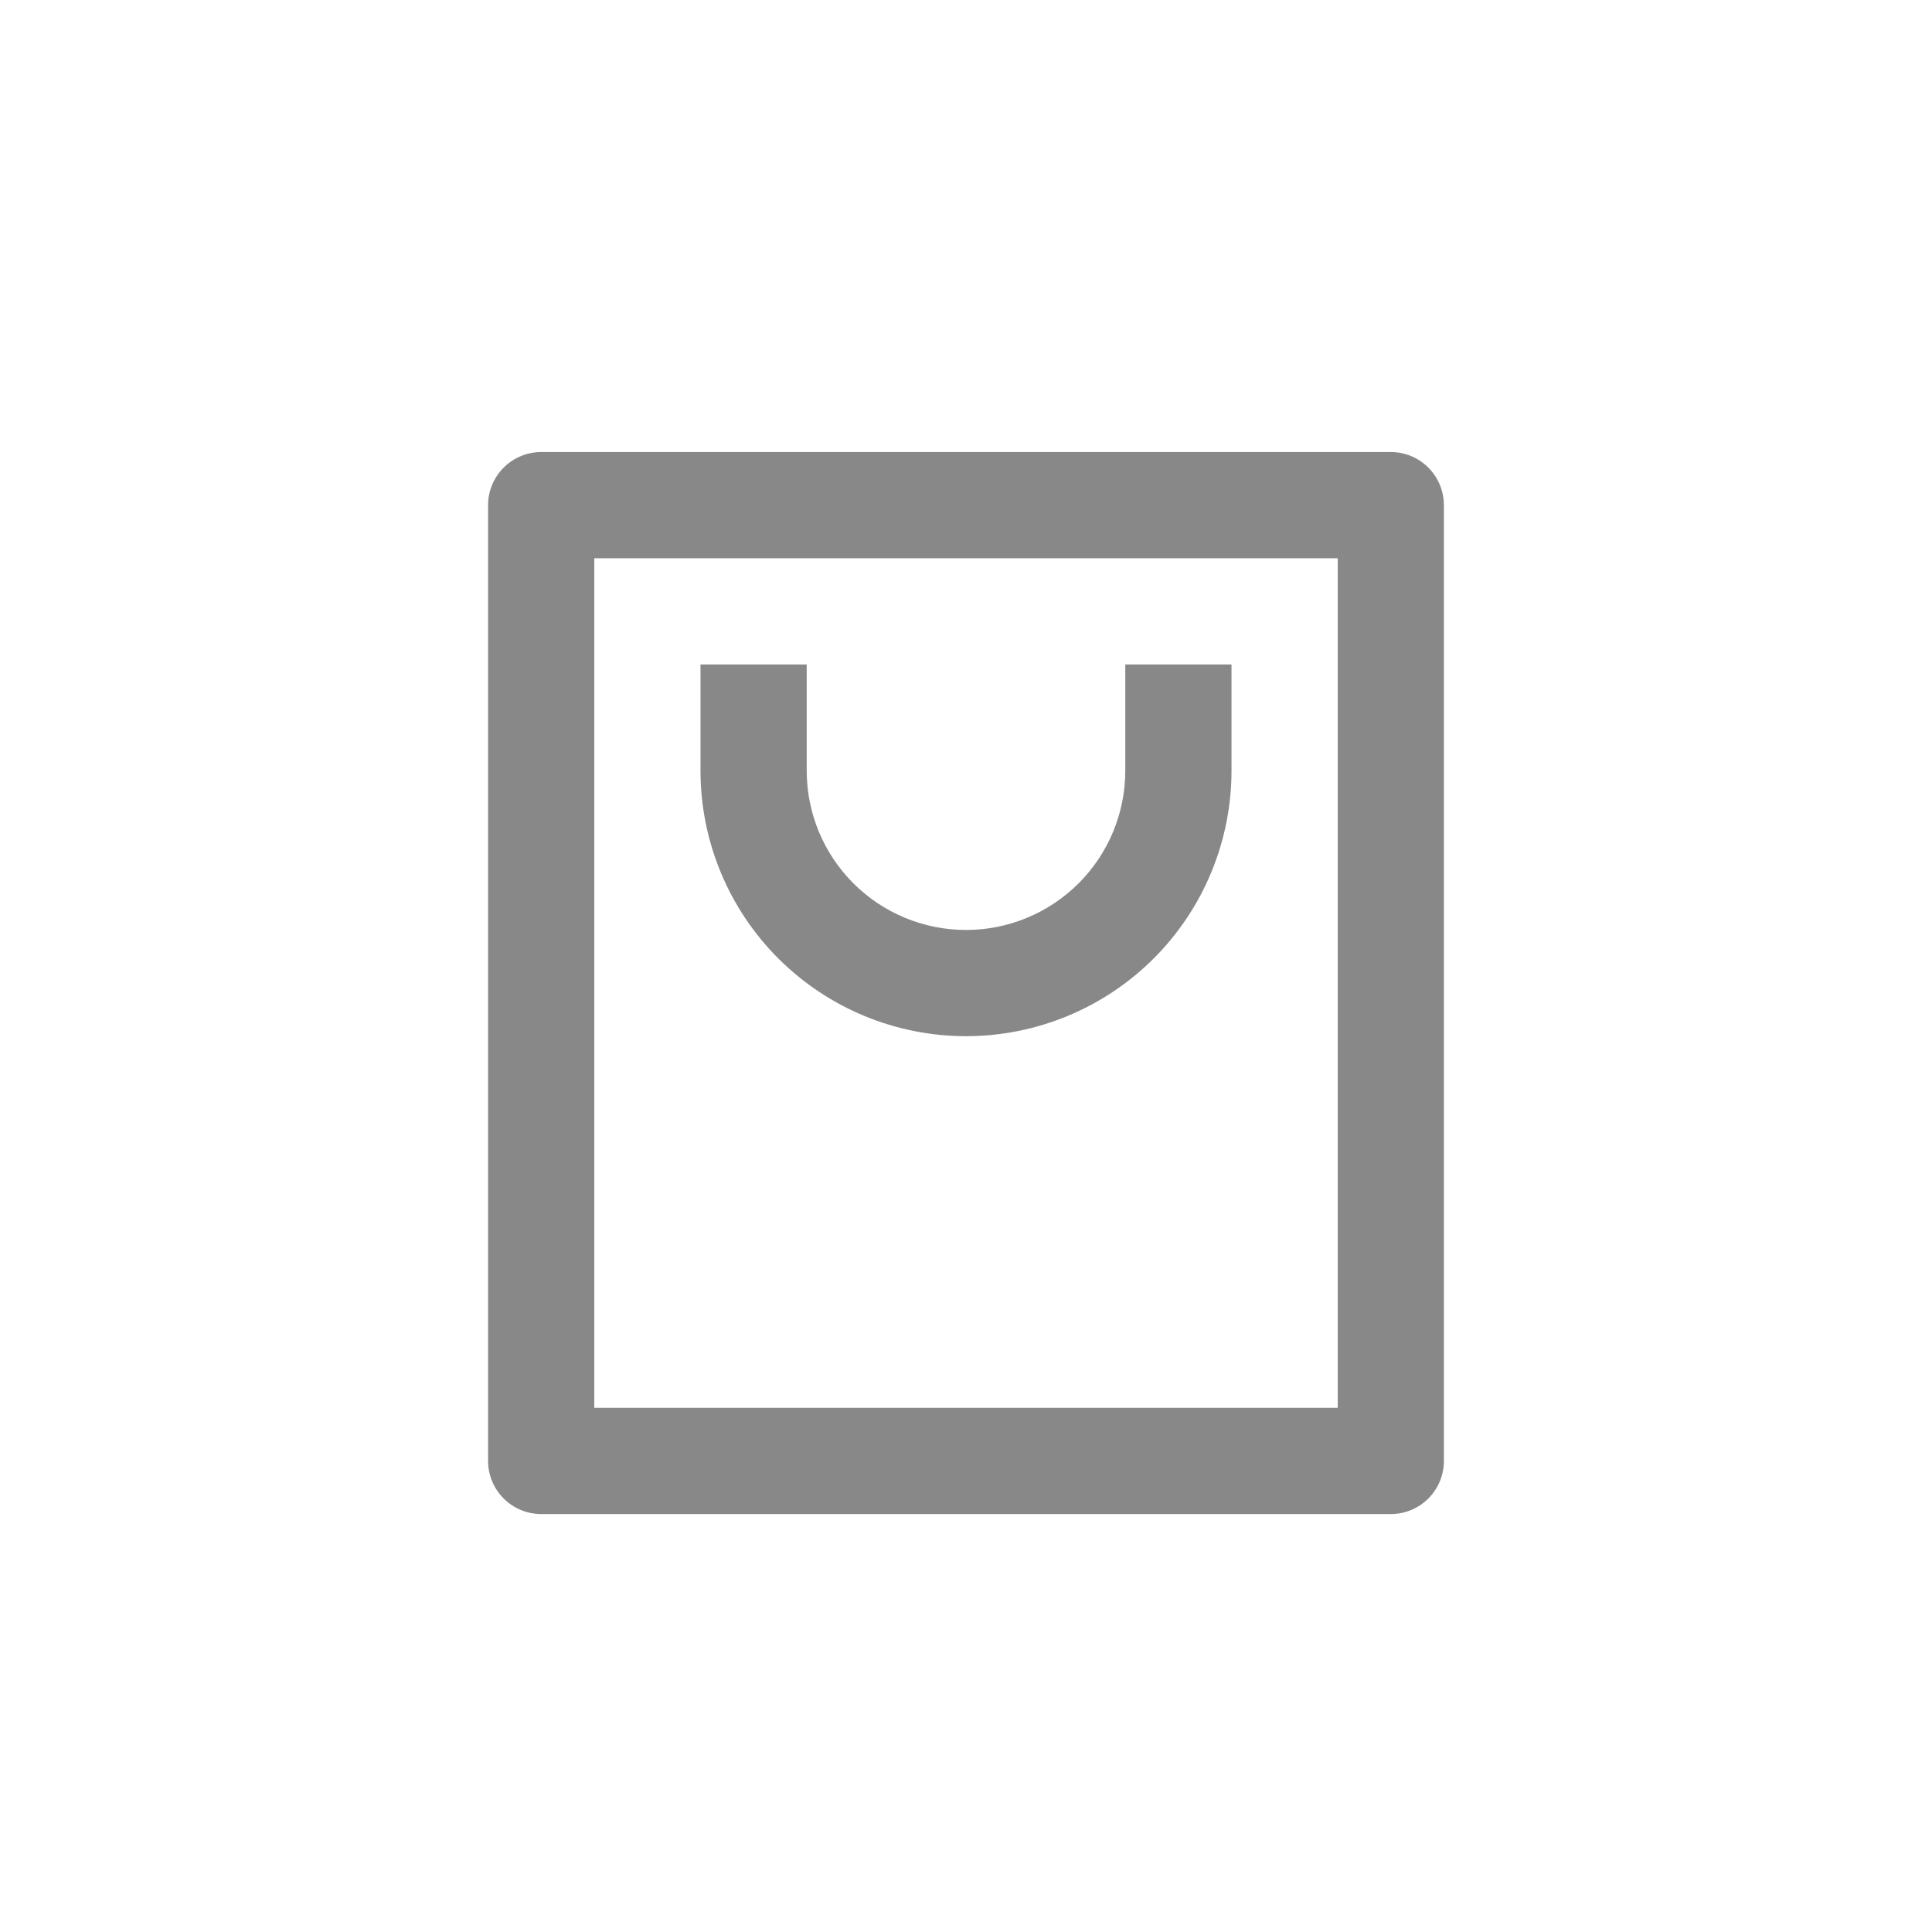 <svg width="40" height="40" viewBox="0 0 40 40" fill="none" xmlns="http://www.w3.org/2000/svg">
<path d="M28.795 31.347H11.205C10.913 31.347 10.634 31.231 10.428 31.025C10.221 30.819 10.105 30.539 10.105 30.248V10.459C10.105 10.167 10.221 9.888 10.428 9.681C10.634 9.475 10.913 9.359 11.205 9.359H28.795C29.087 9.359 29.366 9.475 29.572 9.681C29.779 9.888 29.894 10.167 29.894 10.459V30.248C29.894 30.539 29.779 30.819 29.572 31.025C29.366 31.231 29.087 31.347 28.795 31.347ZM27.696 29.148V11.558H12.304V29.148H27.696ZM16.702 13.757V15.956C16.702 16.83 17.049 17.669 17.668 18.288C18.286 18.906 19.125 19.254 20 19.254C20.875 19.254 21.713 18.906 22.332 18.288C22.951 17.669 23.298 16.83 23.298 15.956V13.757H25.497V15.956C25.497 17.413 24.918 18.812 23.887 19.843C22.856 20.873 21.458 21.453 20 21.453C18.542 21.453 17.144 20.873 16.113 19.843C15.082 18.812 14.503 17.413 14.503 15.956V13.757H16.702Z" fill="#888888"/>
</svg>
